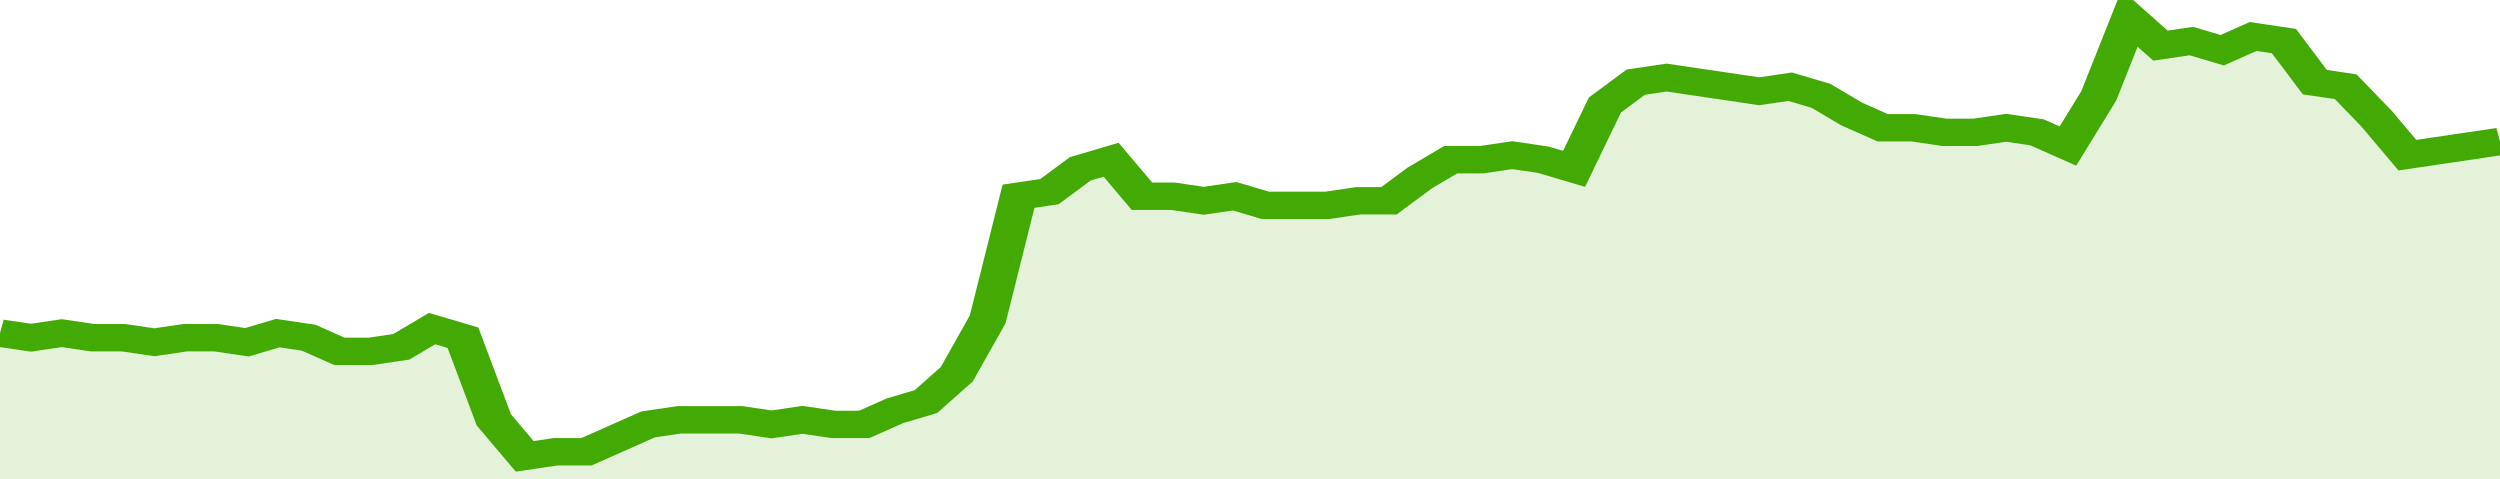 <svg xmlns="http://www.w3.org/2000/svg" viewBox="0 0 405 105" width="120" height="23" preserveAspectRatio="none">
				 <polyline fill="none" stroke="#43AA05" stroke-width="6" points="0, 73 5, 74 10, 73 15, 74 20, 74 25, 75 30, 74 35, 74 40, 75 45, 73 50, 74 55, 77 60, 77 65, 76 70, 72 75, 74 80, 92 85, 100 90, 99 95, 99 100, 96 105, 93 110, 92 115, 92 120, 92 125, 93 130, 92 135, 93 140, 93 145, 90 150, 88 155, 82 160, 70 165, 43 170, 42 175, 37 180, 35 185, 43 190, 43 195, 44 200, 43 205, 45 210, 45 215, 45 220, 44 225, 44 230, 39 235, 35 240, 35 245, 34 250, 35 255, 37 260, 23 265, 18 270, 17 275, 18 280, 19 285, 20 290, 19 295, 21 300, 25 305, 28 310, 28 315, 29 320, 29 325, 28 330, 29 335, 32 340, 21 345, 4 350, 10 355, 9 360, 11 365, 8 370, 9 375, 18 380, 19 385, 26 390, 34 395, 33 400, 32 405, 31 405, 31 "> </polyline>
				 <polygon fill="#43AA05" opacity="0.15" points="0, 105 0, 73 5, 74 10, 73 15, 74 20, 74 25, 75 30, 74 35, 74 40, 75 45, 73 50, 74 55, 77 60, 77 65, 76 70, 72 75, 74 80, 92 85, 100 90, 99 95, 99 100, 96 105, 93 110, 92 115, 92 120, 92 125, 93 130, 92 135, 93 140, 93 145, 90 150, 88 155, 82 160, 70 165, 43 170, 42 175, 37 180, 35 185, 43 190, 43 195, 44 200, 43 205, 45 210, 45 215, 45 220, 44 225, 44 230, 39 235, 35 240, 35 245, 34 250, 35 255, 37 260, 23 265, 18 270, 17 275, 18 280, 19 285, 20 290, 19 295, 21 300, 25 305, 28 310, 28 315, 29 320, 29 325, 28 330, 29 335, 32 340, 21 345, 4 350, 10 355, 9 360, 11 365, 8 370, 9 375, 18 380, 19 385, 26 390, 34 395, 33 400, 32 405, 31 405, 105 "></polygon>
			</svg>